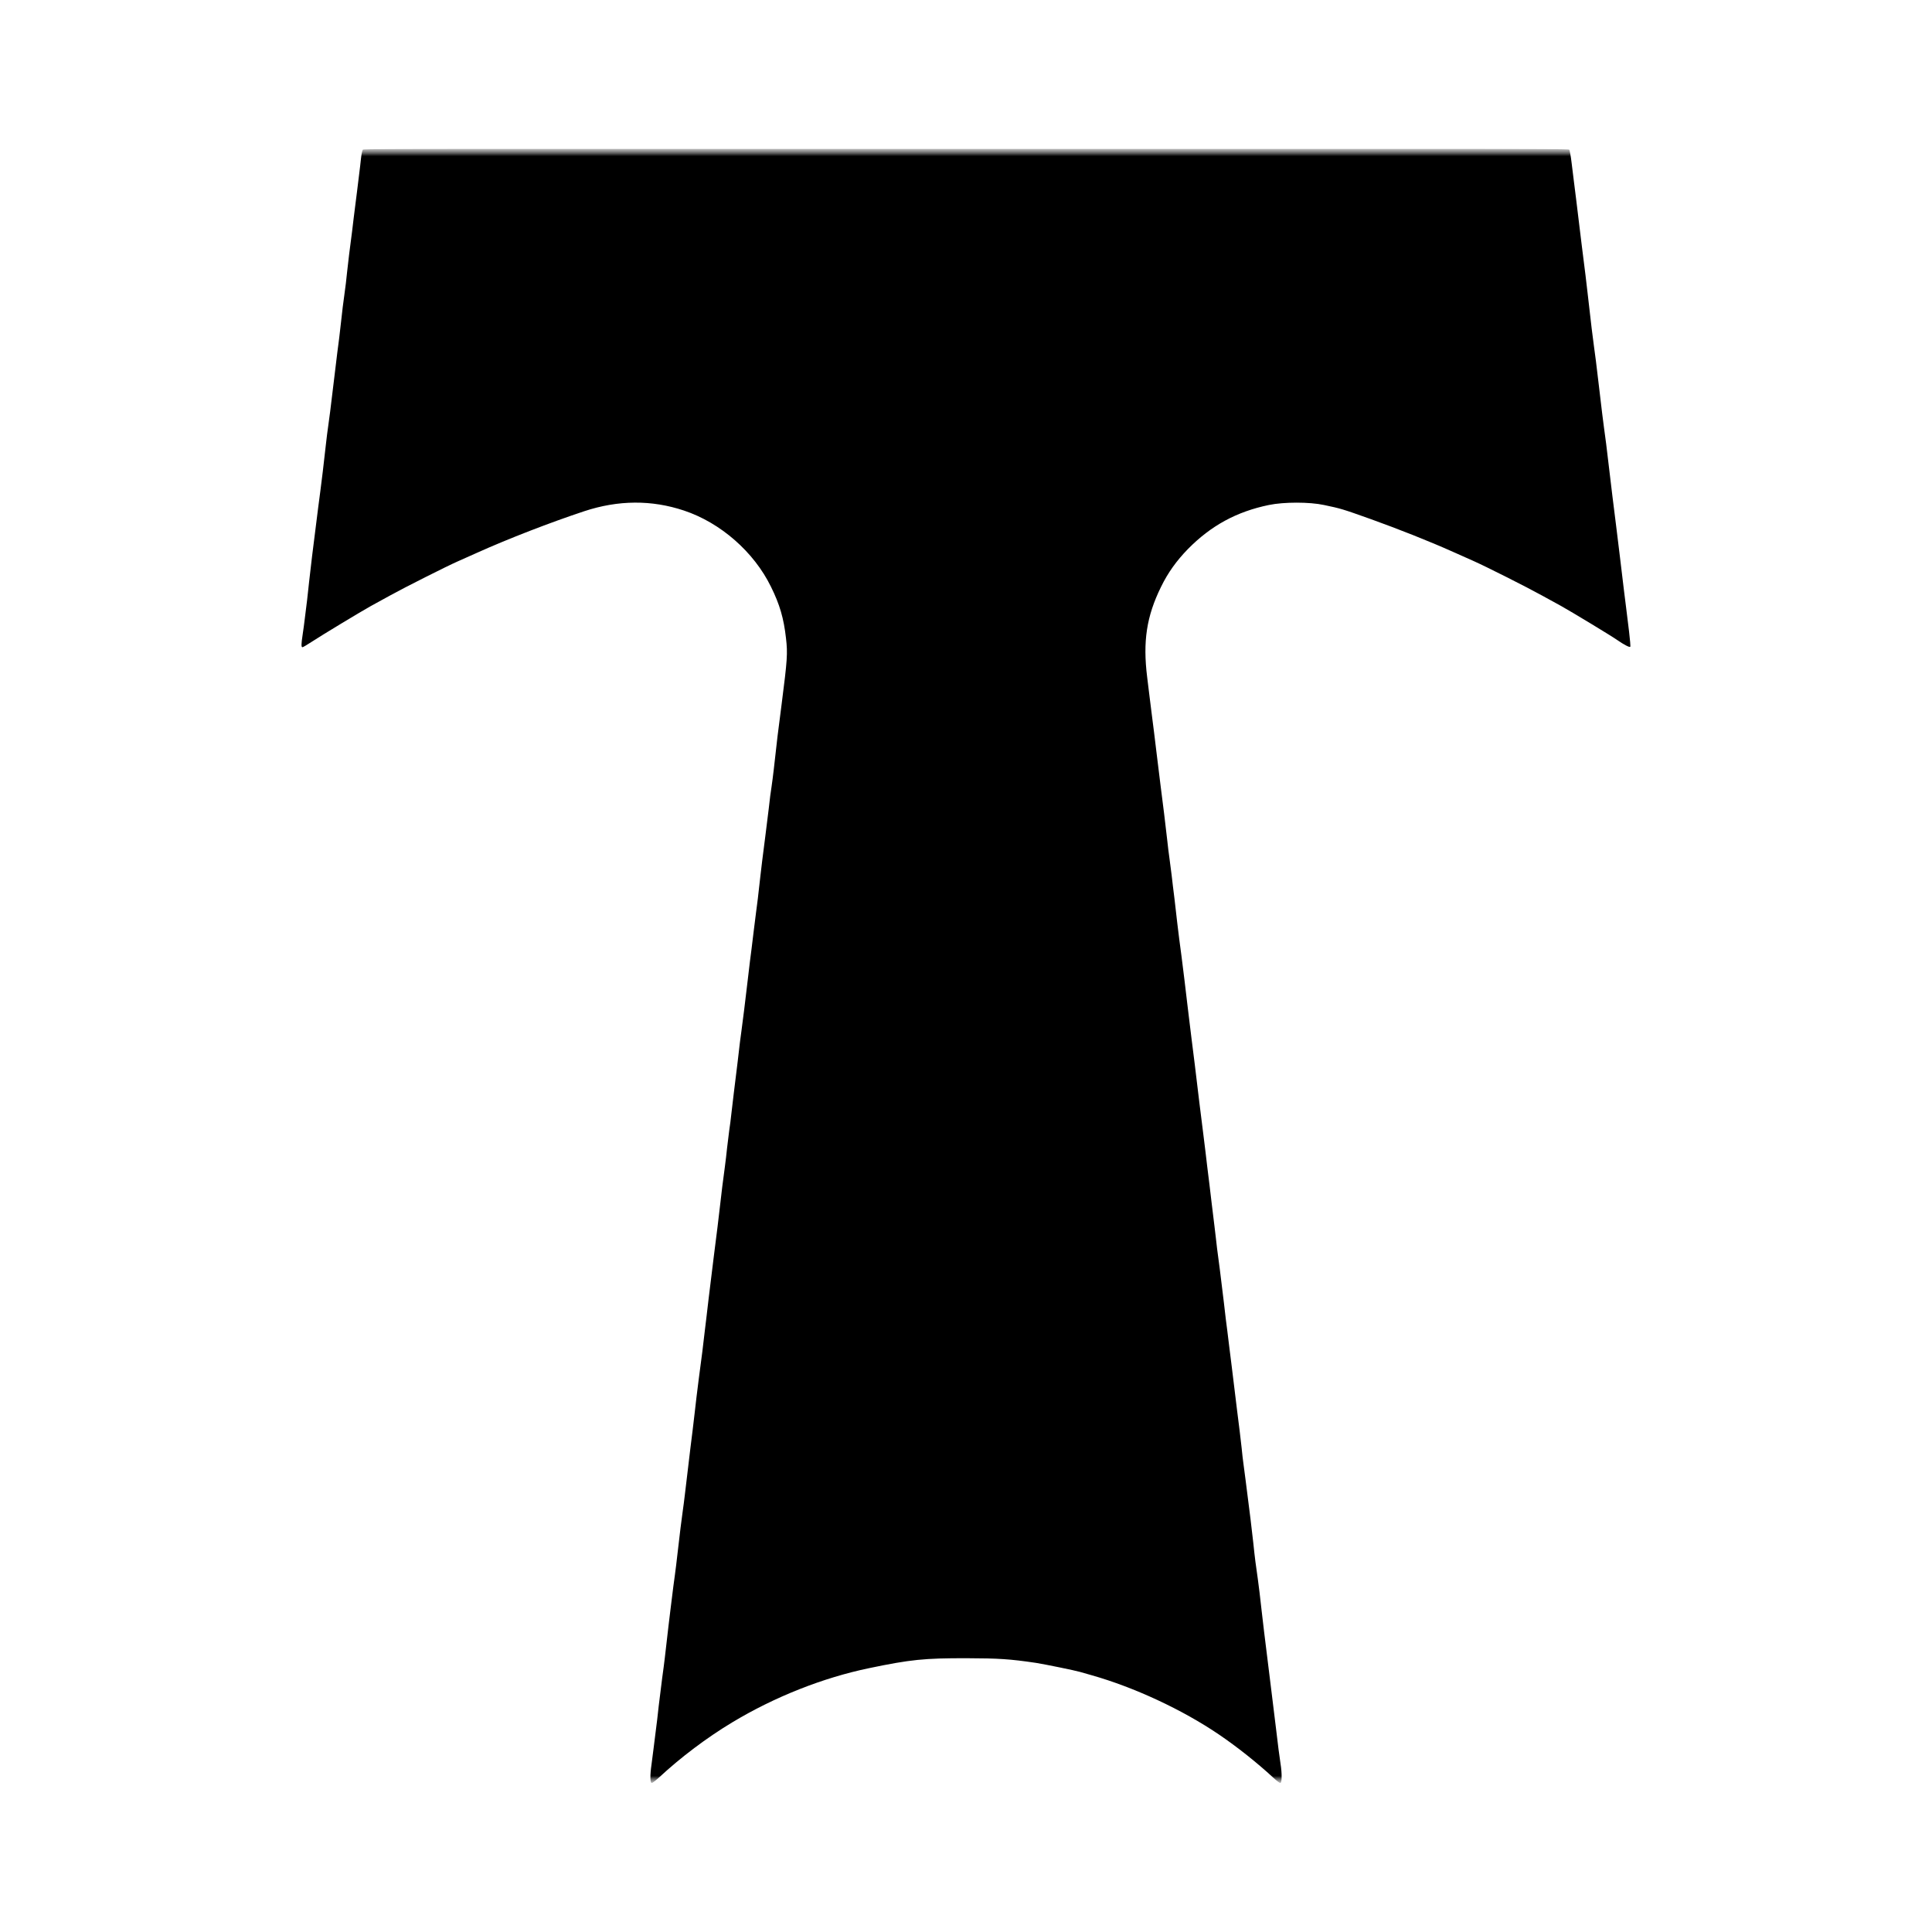 <svg width="130" height="130" viewBox="0 0 130 130" fill="none" xmlns="http://www.w3.org/2000/svg">
<g clip-path="url(#clip0_10620_444954)">
<mask id="mask0_10620_444954" style="mask-type:luminance" maskUnits="userSpaceOnUse" x="10" y="10" width="110" height="110">
<path d="M120 10H10V120H120V10Z" fill="white"/>
</mask>
<g mask="url(#mask0_10620_444954)">
<mask id="mask1_10620_444954" style="mask-type:luminance" maskUnits="userSpaceOnUse" x="10" y="10" width="110" height="110">
<path d="M120 10H10V120H120V10Z" fill="white"/>
</mask>
<g mask="url(#mask1_10620_444954)">
<path d="M24.419 10.065C24.374 10.118 24.322 10.379 24.292 10.649C24.262 10.918 24.21 11.404 24.165 11.733C24.128 12.062 24.06 12.585 24.023 12.892C23.985 13.199 23.918 13.707 23.881 14.014C23.843 14.32 23.754 15.008 23.694 15.547C23.627 16.078 23.537 16.788 23.492 17.117C23.455 17.446 23.387 17.999 23.35 18.351C23.32 18.702 23.238 19.375 23.17 19.846C23.103 20.318 23.013 21.028 22.976 21.417C22.931 21.806 22.864 22.396 22.826 22.725C22.737 23.376 22.699 23.698 22.46 25.679C22.236 27.571 22.153 28.199 22.079 28.708C22.041 28.954 21.974 29.493 21.929 29.904C21.794 31.138 21.63 32.492 21.555 33.045C21.518 33.329 21.451 33.845 21.406 34.181C21.368 34.526 21.294 35.064 21.256 35.378C21.114 36.447 20.867 38.496 20.8 39.139C20.762 39.491 20.703 40.044 20.665 40.373C20.62 40.702 20.553 41.241 20.516 41.57C20.478 41.899 20.411 42.4 20.366 42.691C20.269 43.334 20.262 43.551 20.351 43.551C20.389 43.551 20.665 43.387 20.964 43.192C21.622 42.759 24.322 41.129 24.958 40.777C25.204 40.642 25.795 40.321 26.266 40.059C27.209 39.536 30.073 38.093 30.79 37.779C31.037 37.666 31.628 37.404 32.099 37.195C34.208 36.245 37.057 35.146 39.315 34.398C41.603 33.643 43.847 33.628 46.023 34.354C48.491 35.176 50.734 37.143 51.878 39.483C52.469 40.68 52.738 41.607 52.888 42.946C53.007 43.97 52.977 44.389 52.596 47.365C52.379 49.003 52.245 50.102 52.065 51.777C52.02 52.166 51.953 52.689 51.916 52.936C51.871 53.183 51.788 53.841 51.729 54.394C51.661 54.948 51.556 55.793 51.497 56.264C51.302 57.789 51.235 58.305 51.168 58.919C51.033 60.175 50.936 60.953 50.869 61.424C50.831 61.693 50.764 62.231 50.719 62.62C50.674 63.009 50.607 63.562 50.569 63.854C50.525 64.138 50.412 65.103 50.308 65.985C50.113 67.653 50.016 68.423 49.897 69.313C49.852 69.597 49.732 70.562 49.635 71.444C49.53 72.326 49.41 73.284 49.373 73.575C49.336 73.859 49.268 74.435 49.223 74.846C49.179 75.258 49.111 75.811 49.066 76.08C49.029 76.35 48.969 76.865 48.924 77.239C48.887 77.606 48.82 78.181 48.775 78.511C48.64 79.513 48.543 80.275 48.476 80.903C48.379 81.771 48.206 83.192 48.027 84.568C47.945 85.226 47.788 86.49 47.683 87.372C47.578 88.254 47.466 89.249 47.421 89.578C47.309 90.573 47.227 91.23 47.017 92.793C46.913 93.616 46.793 94.588 46.756 94.962C46.711 95.329 46.644 95.904 46.606 96.233C46.561 96.562 46.494 97.101 46.457 97.429C46.419 97.759 46.337 98.461 46.27 99C46.21 99.531 46.12 100.241 46.083 100.57C46.045 100.9 45.978 101.423 45.933 101.729C45.843 102.373 45.754 103.091 45.597 104.459C45.537 104.99 45.455 105.686 45.41 105.992C45.335 106.515 45.305 106.762 45.111 108.332C45.043 108.879 44.954 109.619 44.737 111.525C44.699 111.833 44.625 112.453 44.557 112.909C44.497 113.358 44.393 114.203 44.325 114.778C44.266 115.354 44.176 116.094 44.131 116.423C44.094 116.753 44.026 117.291 43.981 117.62C43.944 117.949 43.877 118.442 43.839 118.727C43.735 119.423 43.742 119.976 43.854 119.976C43.899 119.976 44.131 119.796 44.363 119.587C45.813 118.241 47.548 116.932 49.261 115.9C52.102 114.188 55.355 112.894 58.496 112.243C61.263 111.668 62.183 111.571 65.077 111.578C67.185 111.585 67.948 111.63 69.713 111.892C70.281 111.981 72.338 112.4 72.667 112.498C72.794 112.535 73.145 112.632 73.452 112.722C76.308 113.53 79.546 115.032 82.014 116.708C83.218 117.523 84.594 118.614 85.678 119.617C85.895 119.818 86.105 119.976 86.149 119.976C86.262 119.976 86.269 119.318 86.164 118.675C86.09 118.181 85.985 117.404 85.865 116.349C85.82 115.975 85.648 114.584 85.484 113.246C85.05 109.723 84.968 109.095 84.893 108.385C84.811 107.6 84.684 106.59 84.639 106.268C84.512 105.409 84.429 104.773 84.332 103.823C84.265 103.225 84.183 102.5 84.145 102.216C84.078 101.684 84.026 101.273 83.809 99.561C83.742 99.045 83.674 98.507 83.652 98.364C83.629 98.222 83.584 97.796 83.547 97.429C83.465 96.712 83.375 95.919 83.248 94.962C83.21 94.633 83.121 93.945 83.061 93.429C83.001 92.913 82.919 92.225 82.874 91.896C82.829 91.567 82.769 91.029 82.724 90.7C82.687 90.37 82.62 89.847 82.582 89.541C82.537 89.234 82.433 88.374 82.351 87.633C82.261 86.893 82.141 85.899 82.081 85.428C82.014 84.957 81.932 84.313 81.894 84.007C81.865 83.7 81.775 83.005 81.715 82.474C81.648 81.936 81.565 81.248 81.528 80.941C81.491 80.634 81.431 80.096 81.386 79.744C81.341 79.393 81.274 78.825 81.229 78.473C81.192 78.122 81.072 77.15 80.967 76.305C80.862 75.46 80.743 74.517 80.705 74.211C80.511 72.573 80.242 70.367 80.174 69.874C80.137 69.567 80.07 69.044 80.032 68.715C79.995 68.385 79.928 67.832 79.883 67.481C79.846 67.129 79.756 66.426 79.696 65.91C79.531 64.572 79.442 63.854 79.352 63.218C79.314 62.912 79.247 62.388 79.21 62.059C79.172 61.73 79.09 61.02 79.03 60.489C78.963 59.95 78.873 59.233 78.836 58.881C78.791 58.53 78.724 58.006 78.686 57.722C78.641 57.43 78.582 56.914 78.544 56.563C78.469 55.867 78.208 53.714 78.088 52.824C78.051 52.517 77.931 51.553 77.826 50.693C77.722 49.825 77.587 48.719 77.52 48.225C77.453 47.731 77.37 47.059 77.333 46.73C77.288 46.401 77.228 45.877 77.191 45.57C76.892 43.163 77.146 41.472 78.126 39.483C78.589 38.534 79.165 37.733 79.935 36.941C81.491 35.363 83.21 34.428 85.379 33.98C86.389 33.77 88.116 33.77 89.088 33.98C90.225 34.219 90.307 34.241 92.258 34.937C94.143 35.617 96.155 36.41 97.792 37.143C98.204 37.322 98.794 37.584 99.101 37.726C99.969 38.108 102.78 39.528 103.737 40.059C104.209 40.321 104.799 40.642 105.046 40.777C105.794 41.196 108.464 42.811 108.83 43.073C109.271 43.379 109.645 43.574 109.697 43.521C109.72 43.499 109.682 43.035 109.615 42.489C109.548 41.944 109.458 41.233 109.421 40.912C109.383 40.598 109.316 40.059 109.271 39.715C109.226 39.379 109.114 38.392 109.009 37.532C108.904 36.664 108.785 35.707 108.748 35.401C108.681 34.929 108.374 32.394 108.075 29.867C108.03 29.515 107.963 29.014 107.925 28.745C107.858 28.244 107.791 27.721 107.588 25.978C107.416 24.52 107.334 23.84 107.252 23.286C107.162 22.651 107.073 21.895 106.84 19.846C106.736 18.919 106.617 17.947 106.579 17.678C106.542 17.409 106.475 16.87 106.429 16.481C106.384 16.093 106.295 15.397 106.242 14.948C106.183 14.492 106.1 13.804 106.056 13.415C106.011 13.027 105.944 12.488 105.906 12.219C105.869 11.95 105.802 11.381 105.749 10.948C105.697 10.514 105.63 10.118 105.585 10.065C105.532 9.998 97.322 9.976 65.002 9.976C32.682 9.976 24.472 9.998 24.419 10.065Z" fill="black"/>
</g>
</g>
</g>
<defs>
<clipPath id="clip0_10620_444954">
<rect width="110" height="110" fill="white" transform="translate(10 10)"/>
</clipPath>
</defs>
</svg>
